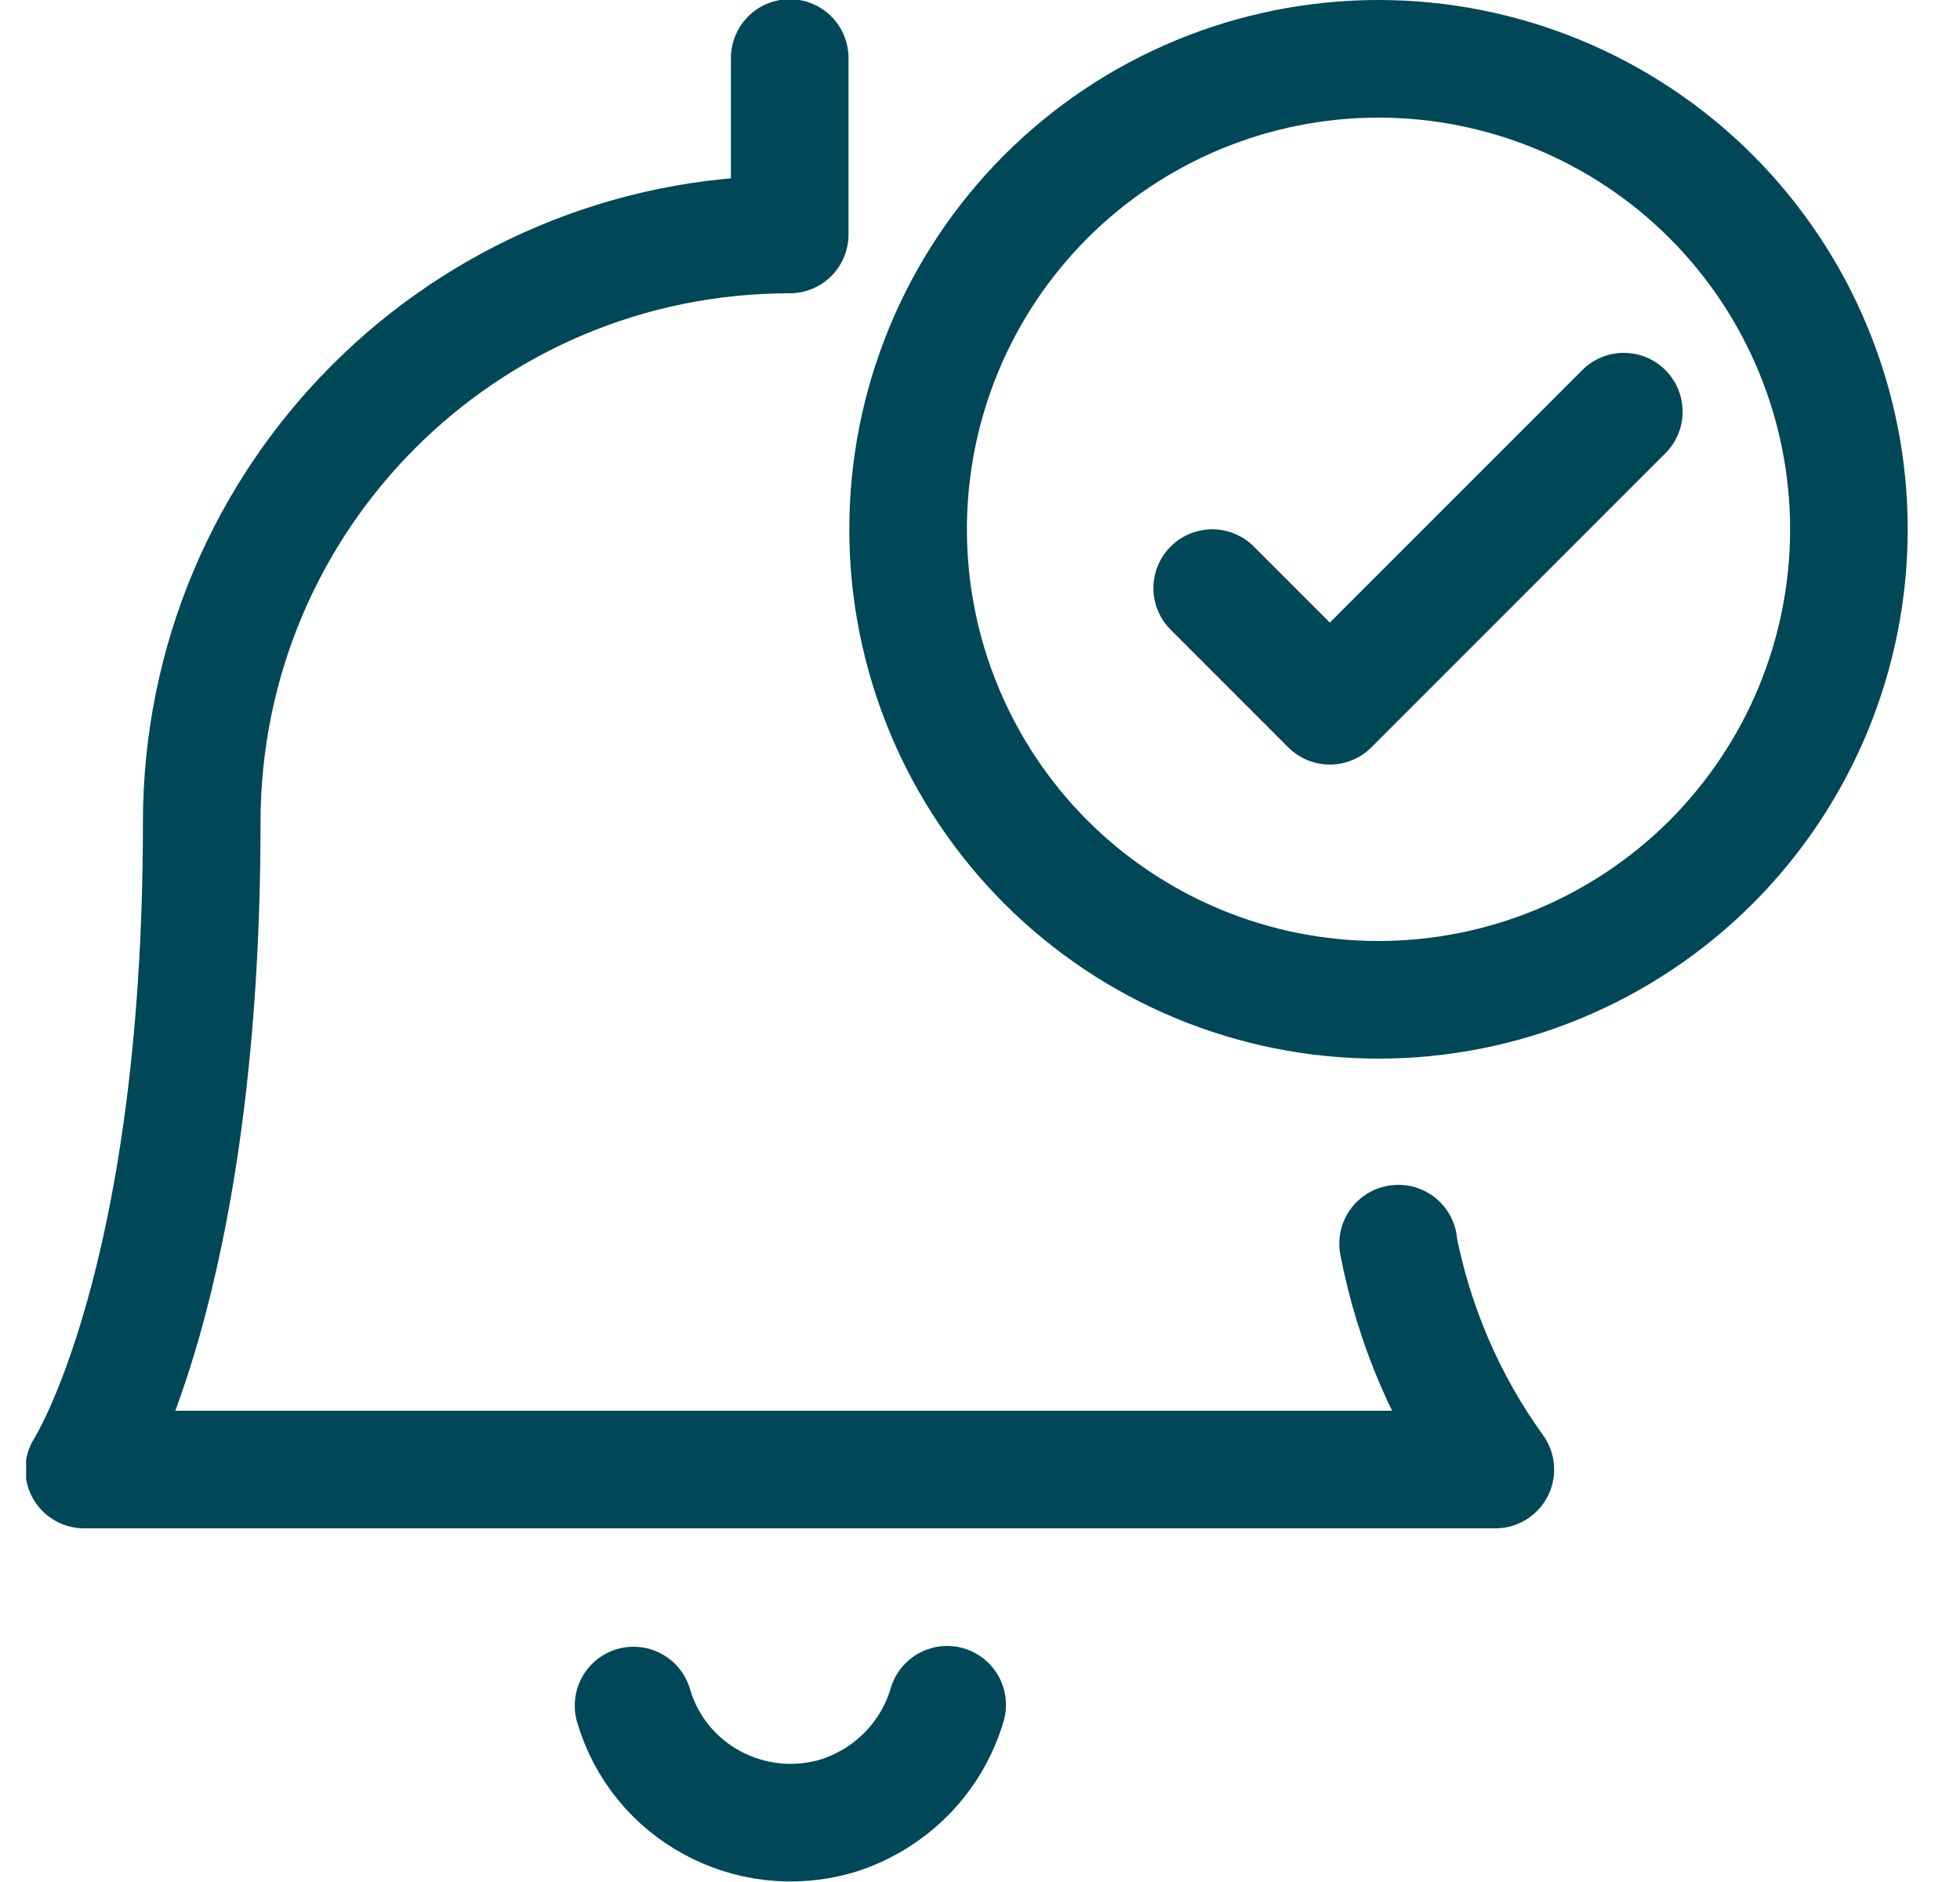 <svg width="25" height="24" viewBox="0 0 25 24" fill="none" xmlns="http://www.w3.org/2000/svg">
<g clip-path="url(#clip0_3356_55685)">
<path d="M17.583 0.75C15.992 0.75 14.466 1.382 13.34 2.507C12.215 3.633 11.583 5.159 11.583 6.75C11.583 8.341 12.215 9.867 13.34 10.993C14.466 12.118 15.992 12.75 17.583 12.75C19.174 12.75 20.7 12.118 21.826 10.993C22.951 9.867 23.583 8.341 23.583 6.75C23.583 5.159 22.951 3.633 21.826 2.507C20.7 1.382 19.174 0.75 17.583 0.75Z" stroke="#004757" stroke-width="1.5" stroke-linecap="round" stroke-linejoin="round"/>
<path d="M15.462 7.5L16.962 9L20.712 5.25" stroke="#004757" stroke-width="1.5" stroke-linecap="round" stroke-linejoin="round"/>
<path d="M17.838 15.86H17.833C18.033 16.9 18.453 17.88 19.073 18.74H1.073C1.073 18.74 2.573 16.41 2.573 10.49C2.573 6.34 5.923 2.99 10.073 2.99V0.74" stroke="#004757" stroke-width="1.5" stroke-linecap="round" stroke-linejoin="round"/>
<path d="M8.081 21.75C8.401 22.85 9.561 23.48 10.671 23.16C11.351 22.95 11.881 22.42 12.081 21.74" stroke="#004757" stroke-width="1.5" stroke-linecap="round" stroke-linejoin="round"/>
</g>
<defs>
<clipPath id="clip0_3356_55685">
<rect width="24" height="24" fill="white" transform="translate(0.333)"/>
</clipPath>
</defs>
</svg>
